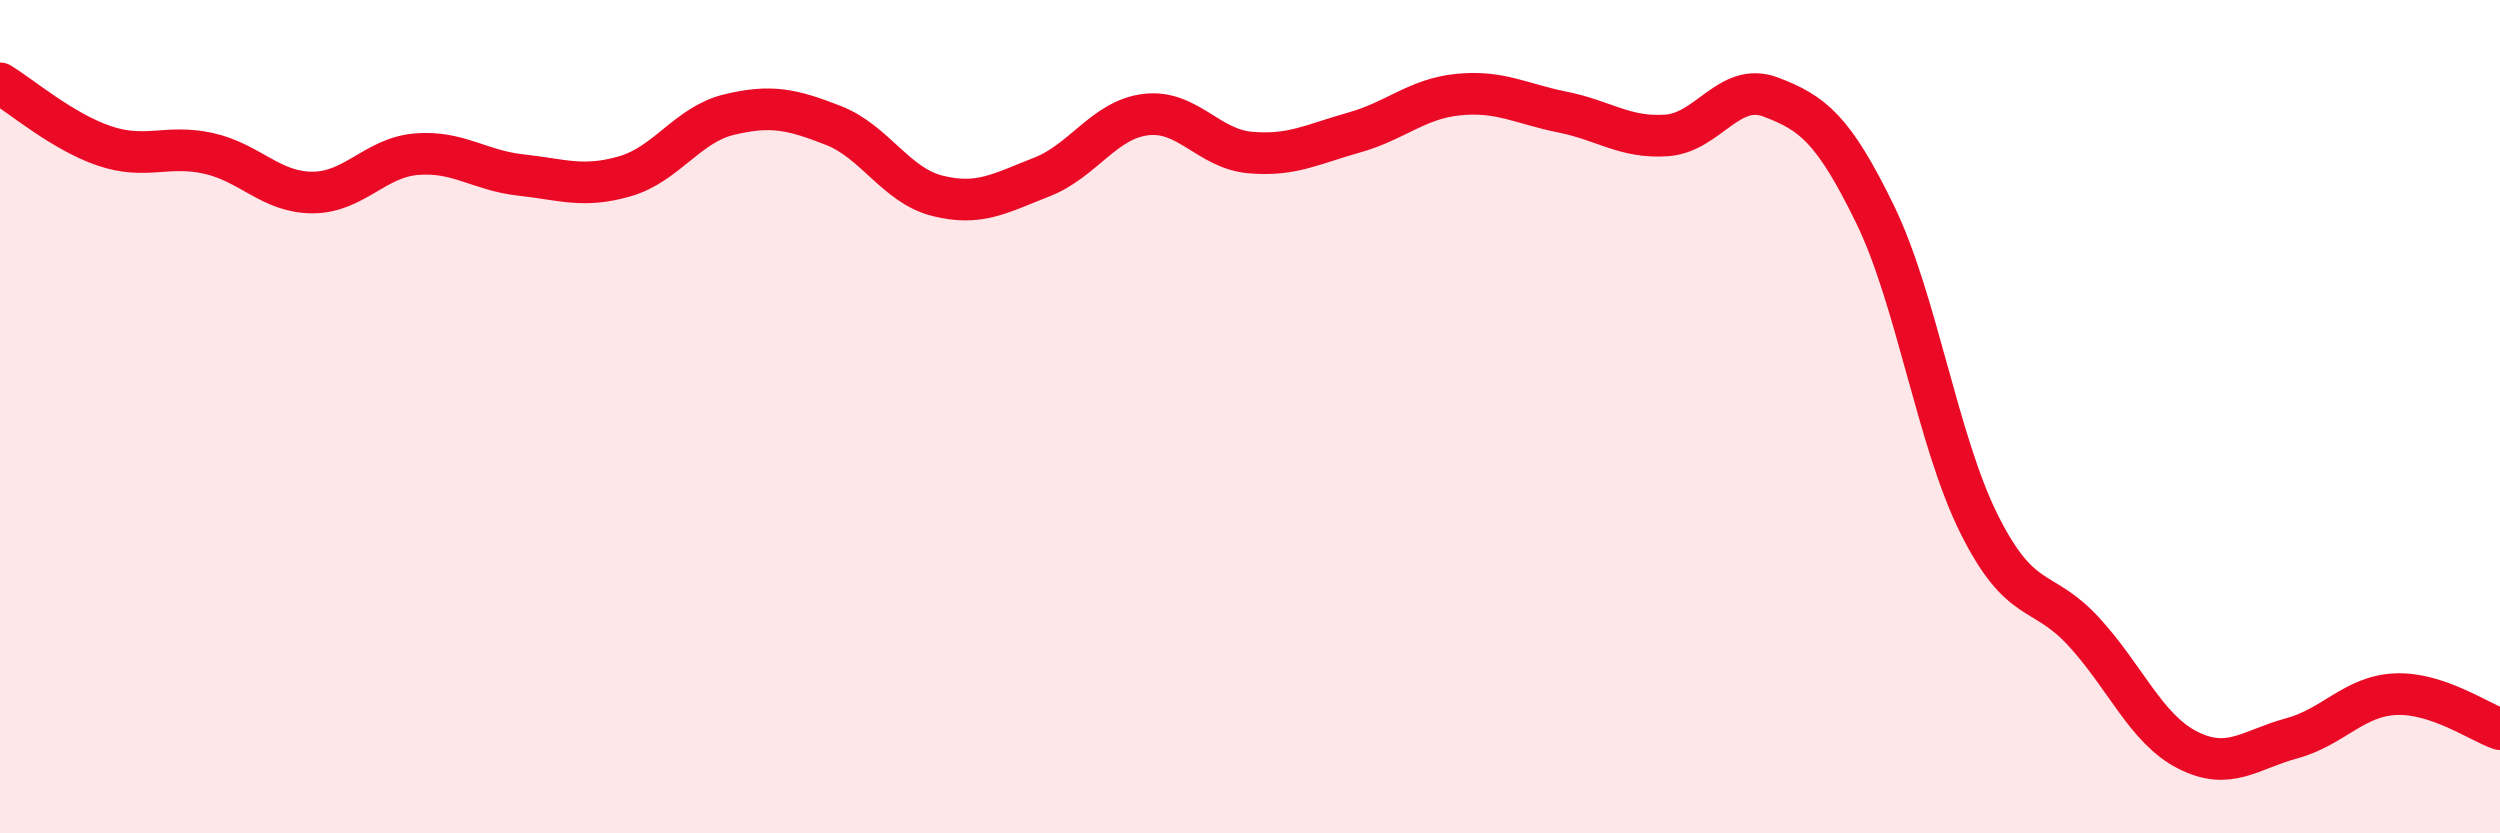 
    <svg width="60" height="20" viewBox="0 0 60 20" xmlns="http://www.w3.org/2000/svg">
      <path
        d="M 0,2 C 0.5,2.3 1.5,3.16 2.5,3.5 C 3.5,3.84 4,3.46 5,3.68 C 6,3.9 6.5,4.62 7.5,4.62 C 8.5,4.62 9,3.78 10,3.7 C 11,3.62 11.5,4.09 12.5,4.2 C 13.5,4.31 14,4.52 15,4.23 C 16,3.94 16.5,2.99 17.5,2.75 C 18.5,2.51 19,2.62 20,3.01 C 21,3.4 21.5,4.45 22.5,4.7 C 23.5,4.95 24,4.64 25,4.25 C 26,3.86 26.5,2.87 27.5,2.75 C 28.5,2.63 29,3.57 30,3.66 C 31,3.75 31.5,3.46 32.5,3.18 C 33.5,2.9 34,2.37 35,2.27 C 36,2.17 36.5,2.49 37.5,2.69 C 38.5,2.89 39,3.32 40,3.25 C 41,3.18 41.5,1.95 42.5,2.33 C 43.5,2.71 44,3.09 45,5.14 C 46,7.19 46.5,10.58 47.5,12.58 C 48.5,14.58 49,14.07 50,15.15 C 51,16.23 51.5,17.49 52.5,18 C 53.5,18.51 54,17.99 55,17.72 C 56,17.45 56.5,16.7 57.5,16.66 C 58.5,16.62 59.5,17.33 60,17.5L60 20L0 20Z"
        fill="#EB0A25"
        opacity="0.1"
        stroke-linecap="round"
        stroke-linejoin="round"
      />
      <path
        d="M 0,2 C 0.5,2.3 1.5,3.16 2.5,3.5 C 3.5,3.84 4,3.46 5,3.68 C 6,3.9 6.5,4.62 7.5,4.62 C 8.5,4.62 9,3.78 10,3.7 C 11,3.62 11.5,4.09 12.5,4.2 C 13.5,4.31 14,4.52 15,4.23 C 16,3.94 16.5,2.99 17.5,2.75 C 18.5,2.51 19,2.62 20,3.01 C 21,3.4 21.5,4.45 22.5,4.7 C 23.5,4.95 24,4.64 25,4.25 C 26,3.86 26.5,2.87 27.5,2.75 C 28.5,2.63 29,3.57 30,3.66 C 31,3.75 31.5,3.46 32.5,3.18 C 33.5,2.9 34,2.37 35,2.27 C 36,2.17 36.5,2.49 37.5,2.69 C 38.5,2.89 39,3.32 40,3.25 C 41,3.18 41.5,1.95 42.5,2.33 C 43.5,2.71 44,3.09 45,5.14 C 46,7.19 46.5,10.58 47.5,12.58 C 48.5,14.58 49,14.07 50,15.15 C 51,16.23 51.5,17.49 52.5,18 C 53.5,18.51 54,17.99 55,17.72 C 56,17.45 56.5,16.7 57.5,16.66 C 58.5,16.62 59.5,17.33 60,17.5"
        stroke="#EB0A25"
        stroke-width="1"
        fill="none"
        stroke-linecap="round"
        stroke-linejoin="round"
      />
    </svg>
  